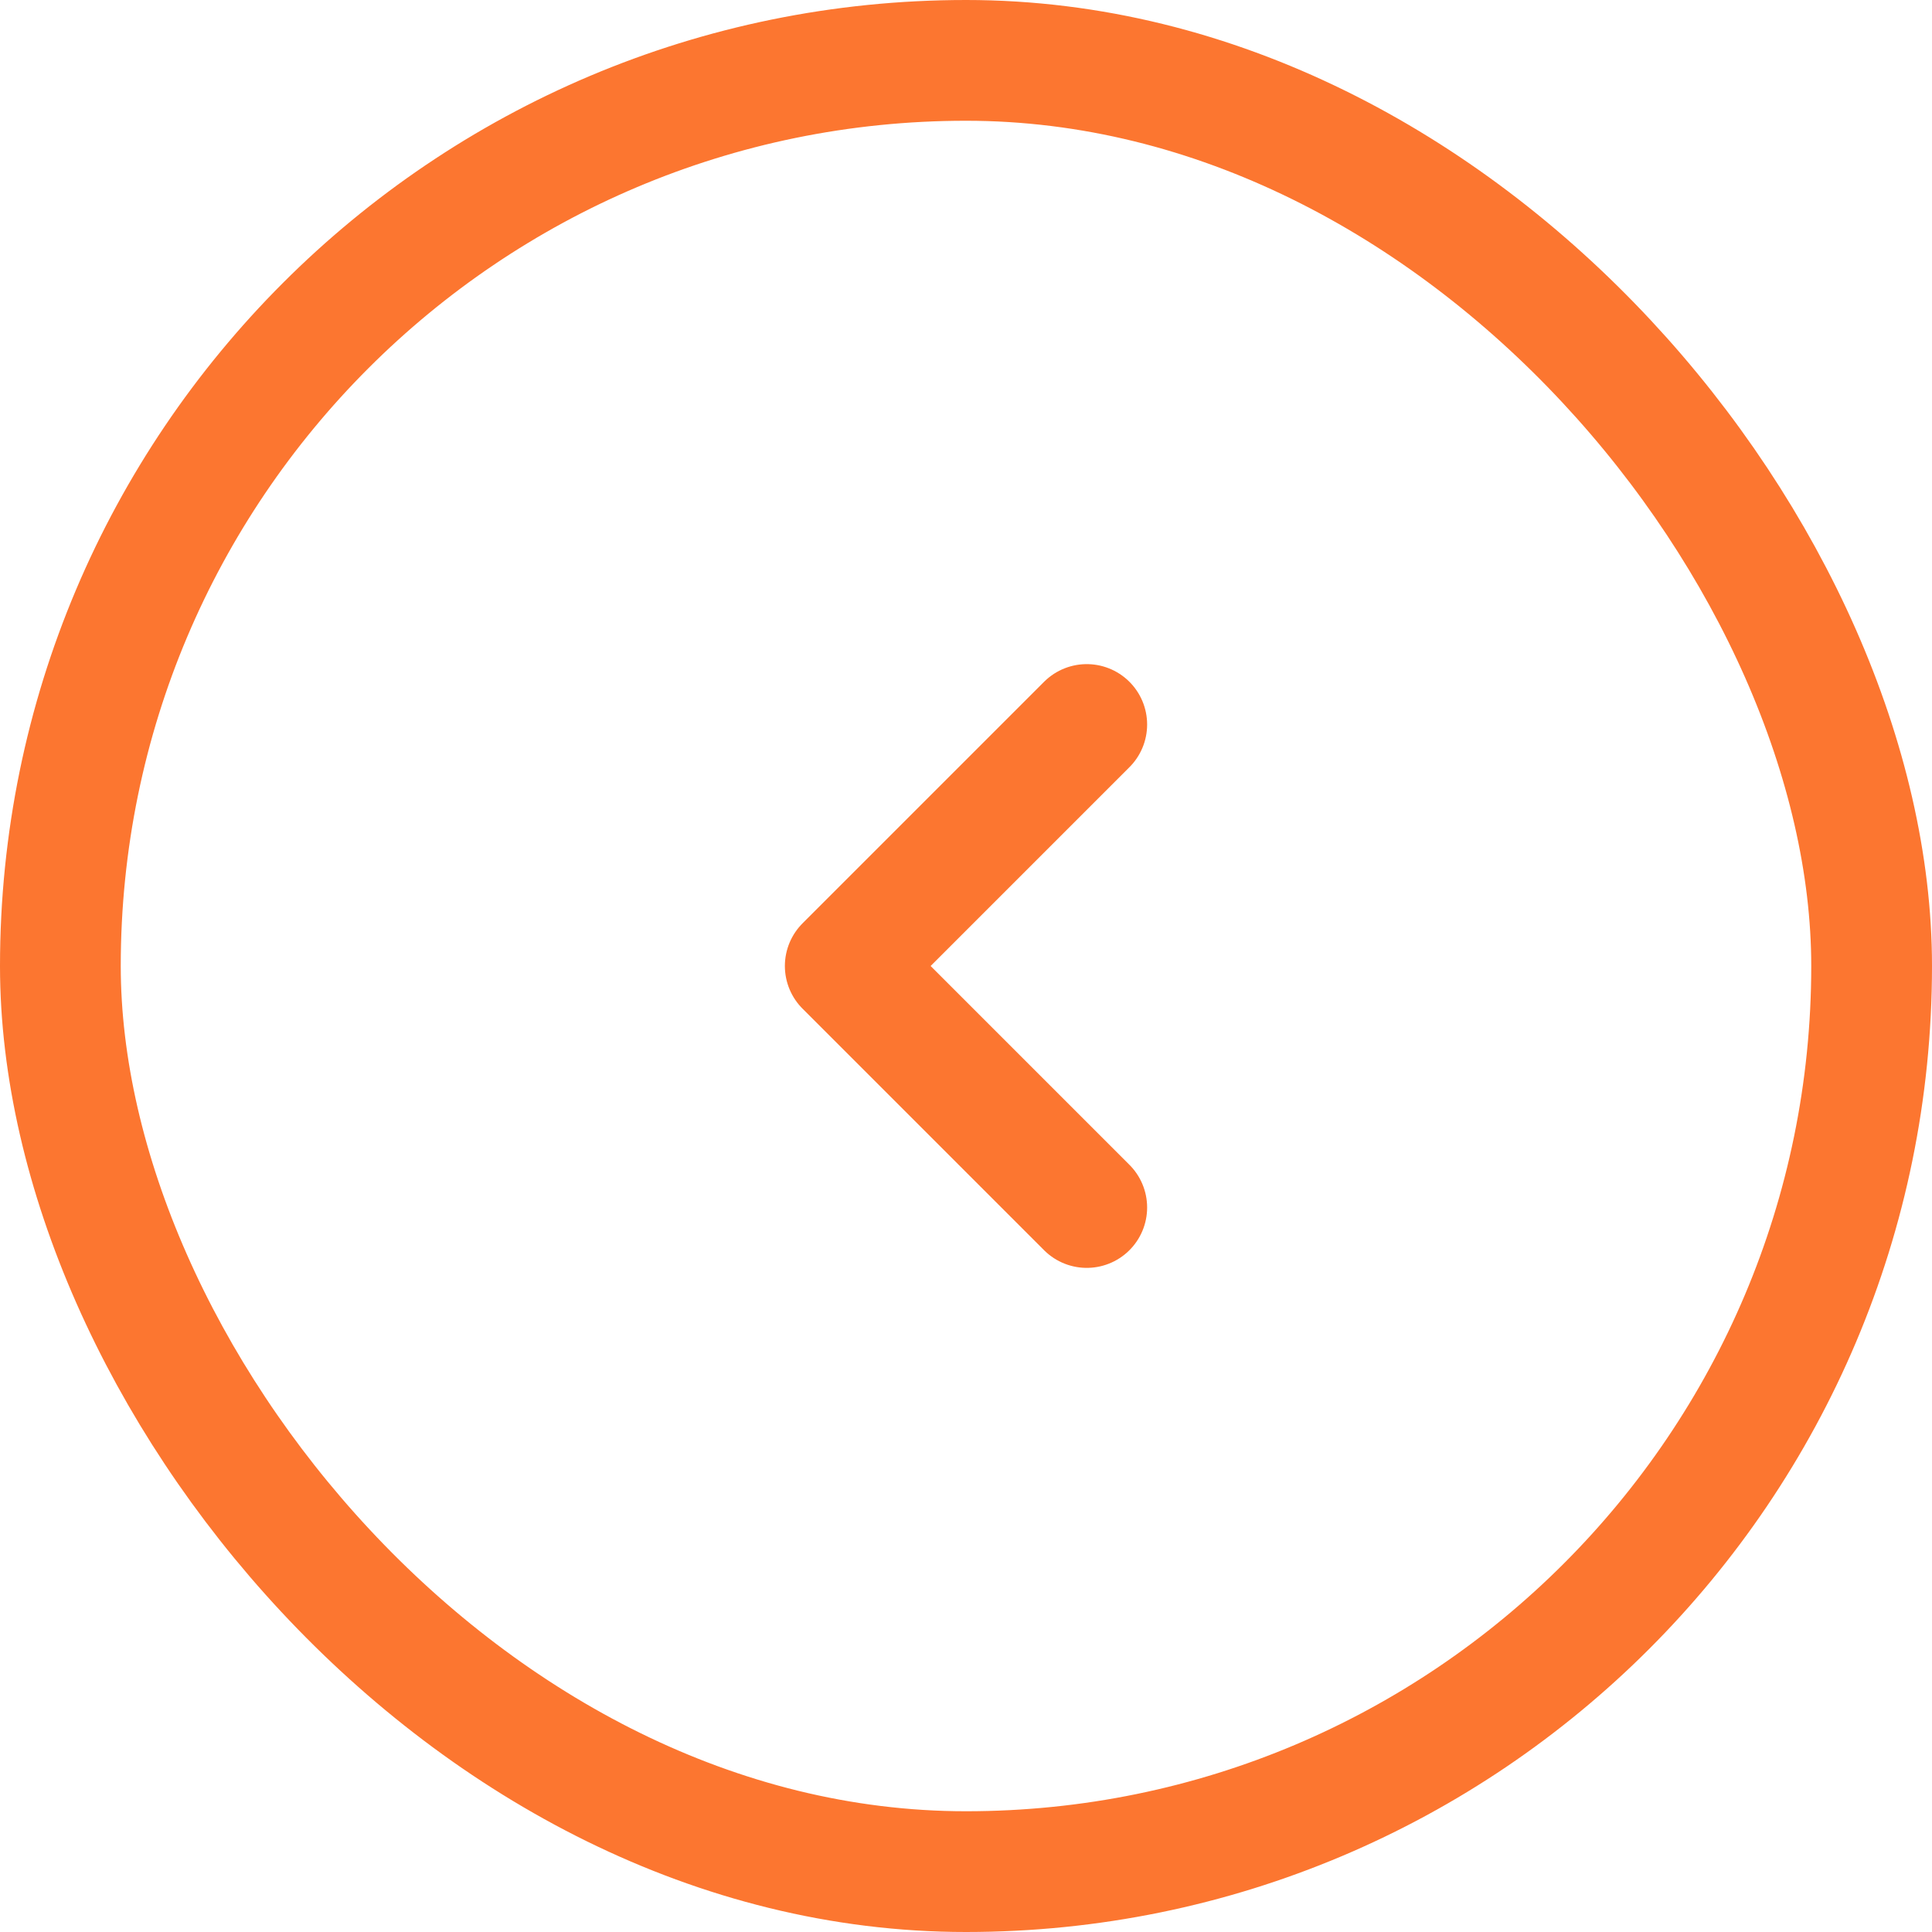 <?xml version="1.0" encoding="UTF-8"?> <svg xmlns="http://www.w3.org/2000/svg" width="48" height="48" viewBox="0 0 48 48" fill="none"><rect x="1.5" y="1.5" width="45" height="45" rx="22.5" stroke="#FC7630" stroke-width="3"></rect><path d="M27 30L21 24L27 18" stroke="#FC7630" stroke-width="3" stroke-linecap="round" stroke-linejoin="round"></path></svg> 